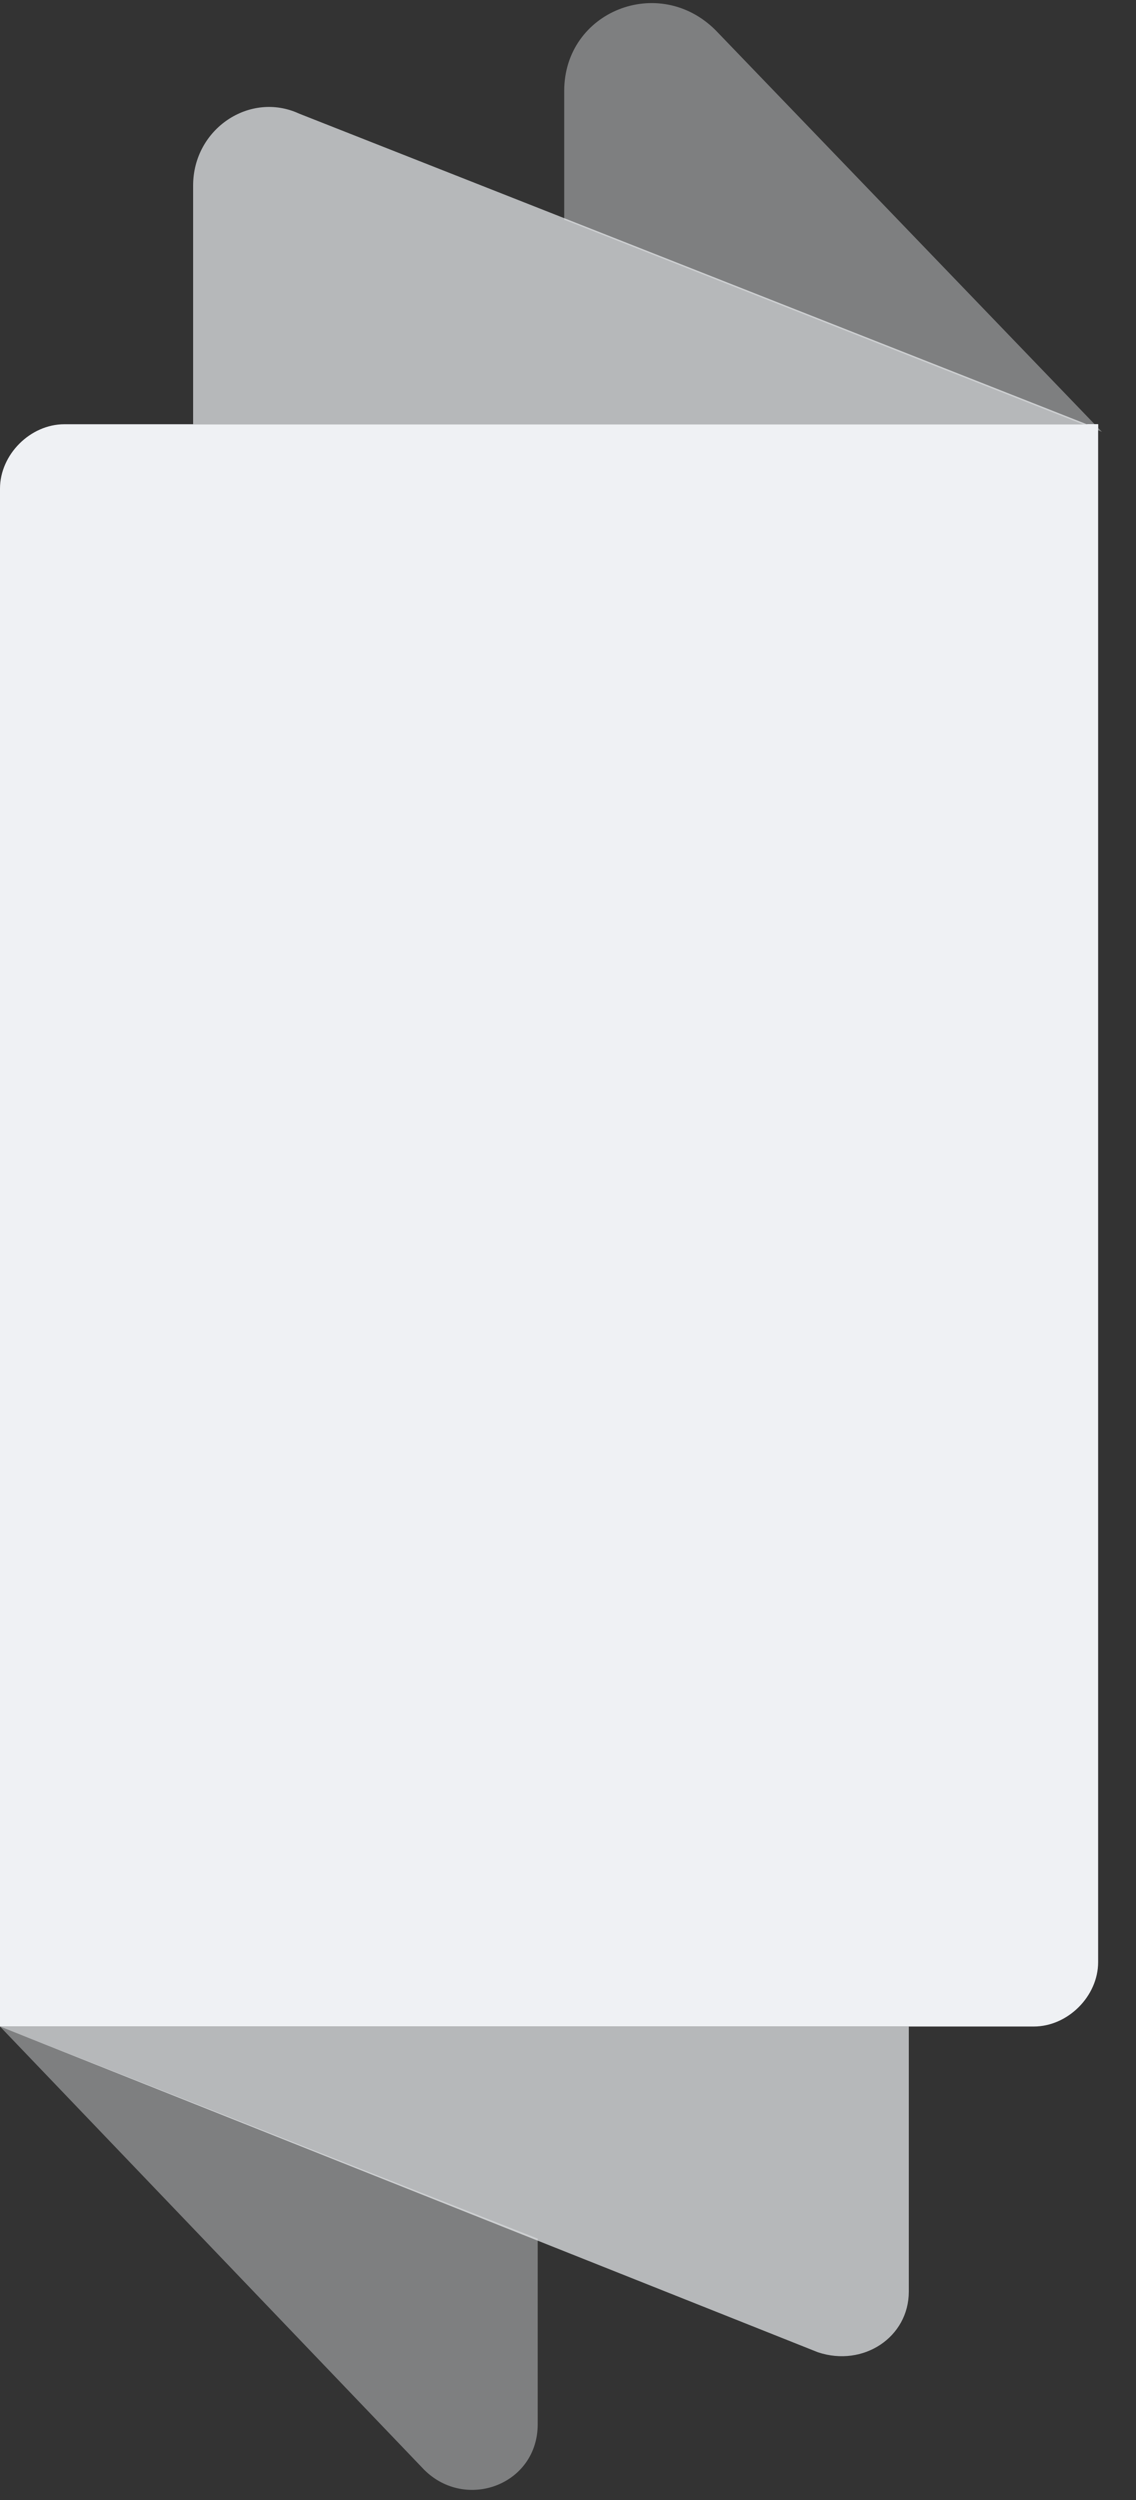 <svg width="30" height="66" viewBox="0 0 30 66" fill="none" xmlns="http://www.w3.org/2000/svg">
<rect x="0" y="0" width="30" height="66" fill="#333333" stroke="none"/>
<path opacity="0.4" d="M29.1 11.4L14.9 5.8V2.4C14.9 0.3 17.4 -0.7 18.9 0.8L29.1 11.4Z" fill="#EFF1F4"/>
<path opacity="0.4" d="M14.2 59.1V64C14.2 65.6 12.3 66.3 11.2 65.2L0 53.5L14.2 59.1Z" fill="#EFF1F4"/>
<path opacity="0.7" d="M7.9 3L28.7 11.2H5.1V4.9C5.1 3.4 6.6 2.4 7.9 3Z" fill="#EFF1F4"/>
<path d="M29 11.2V11.3L28.7 11.2H29Z" fill="#EFF1F4"/>
<path opacity="0.7" d="M24 53.5V60.5C24 61.7 22.8 62.5 21.6 62.1L0 53.5H24Z" fill="#EFF1F4"/>
<path d="M29 11.2V51.8C29 52.7 28.2 53.5 27.3 53.5H0V12.9C0 12 0.8 11.2 1.7 11.2H29Z" fill="#EFF1F4"/>
</svg>
